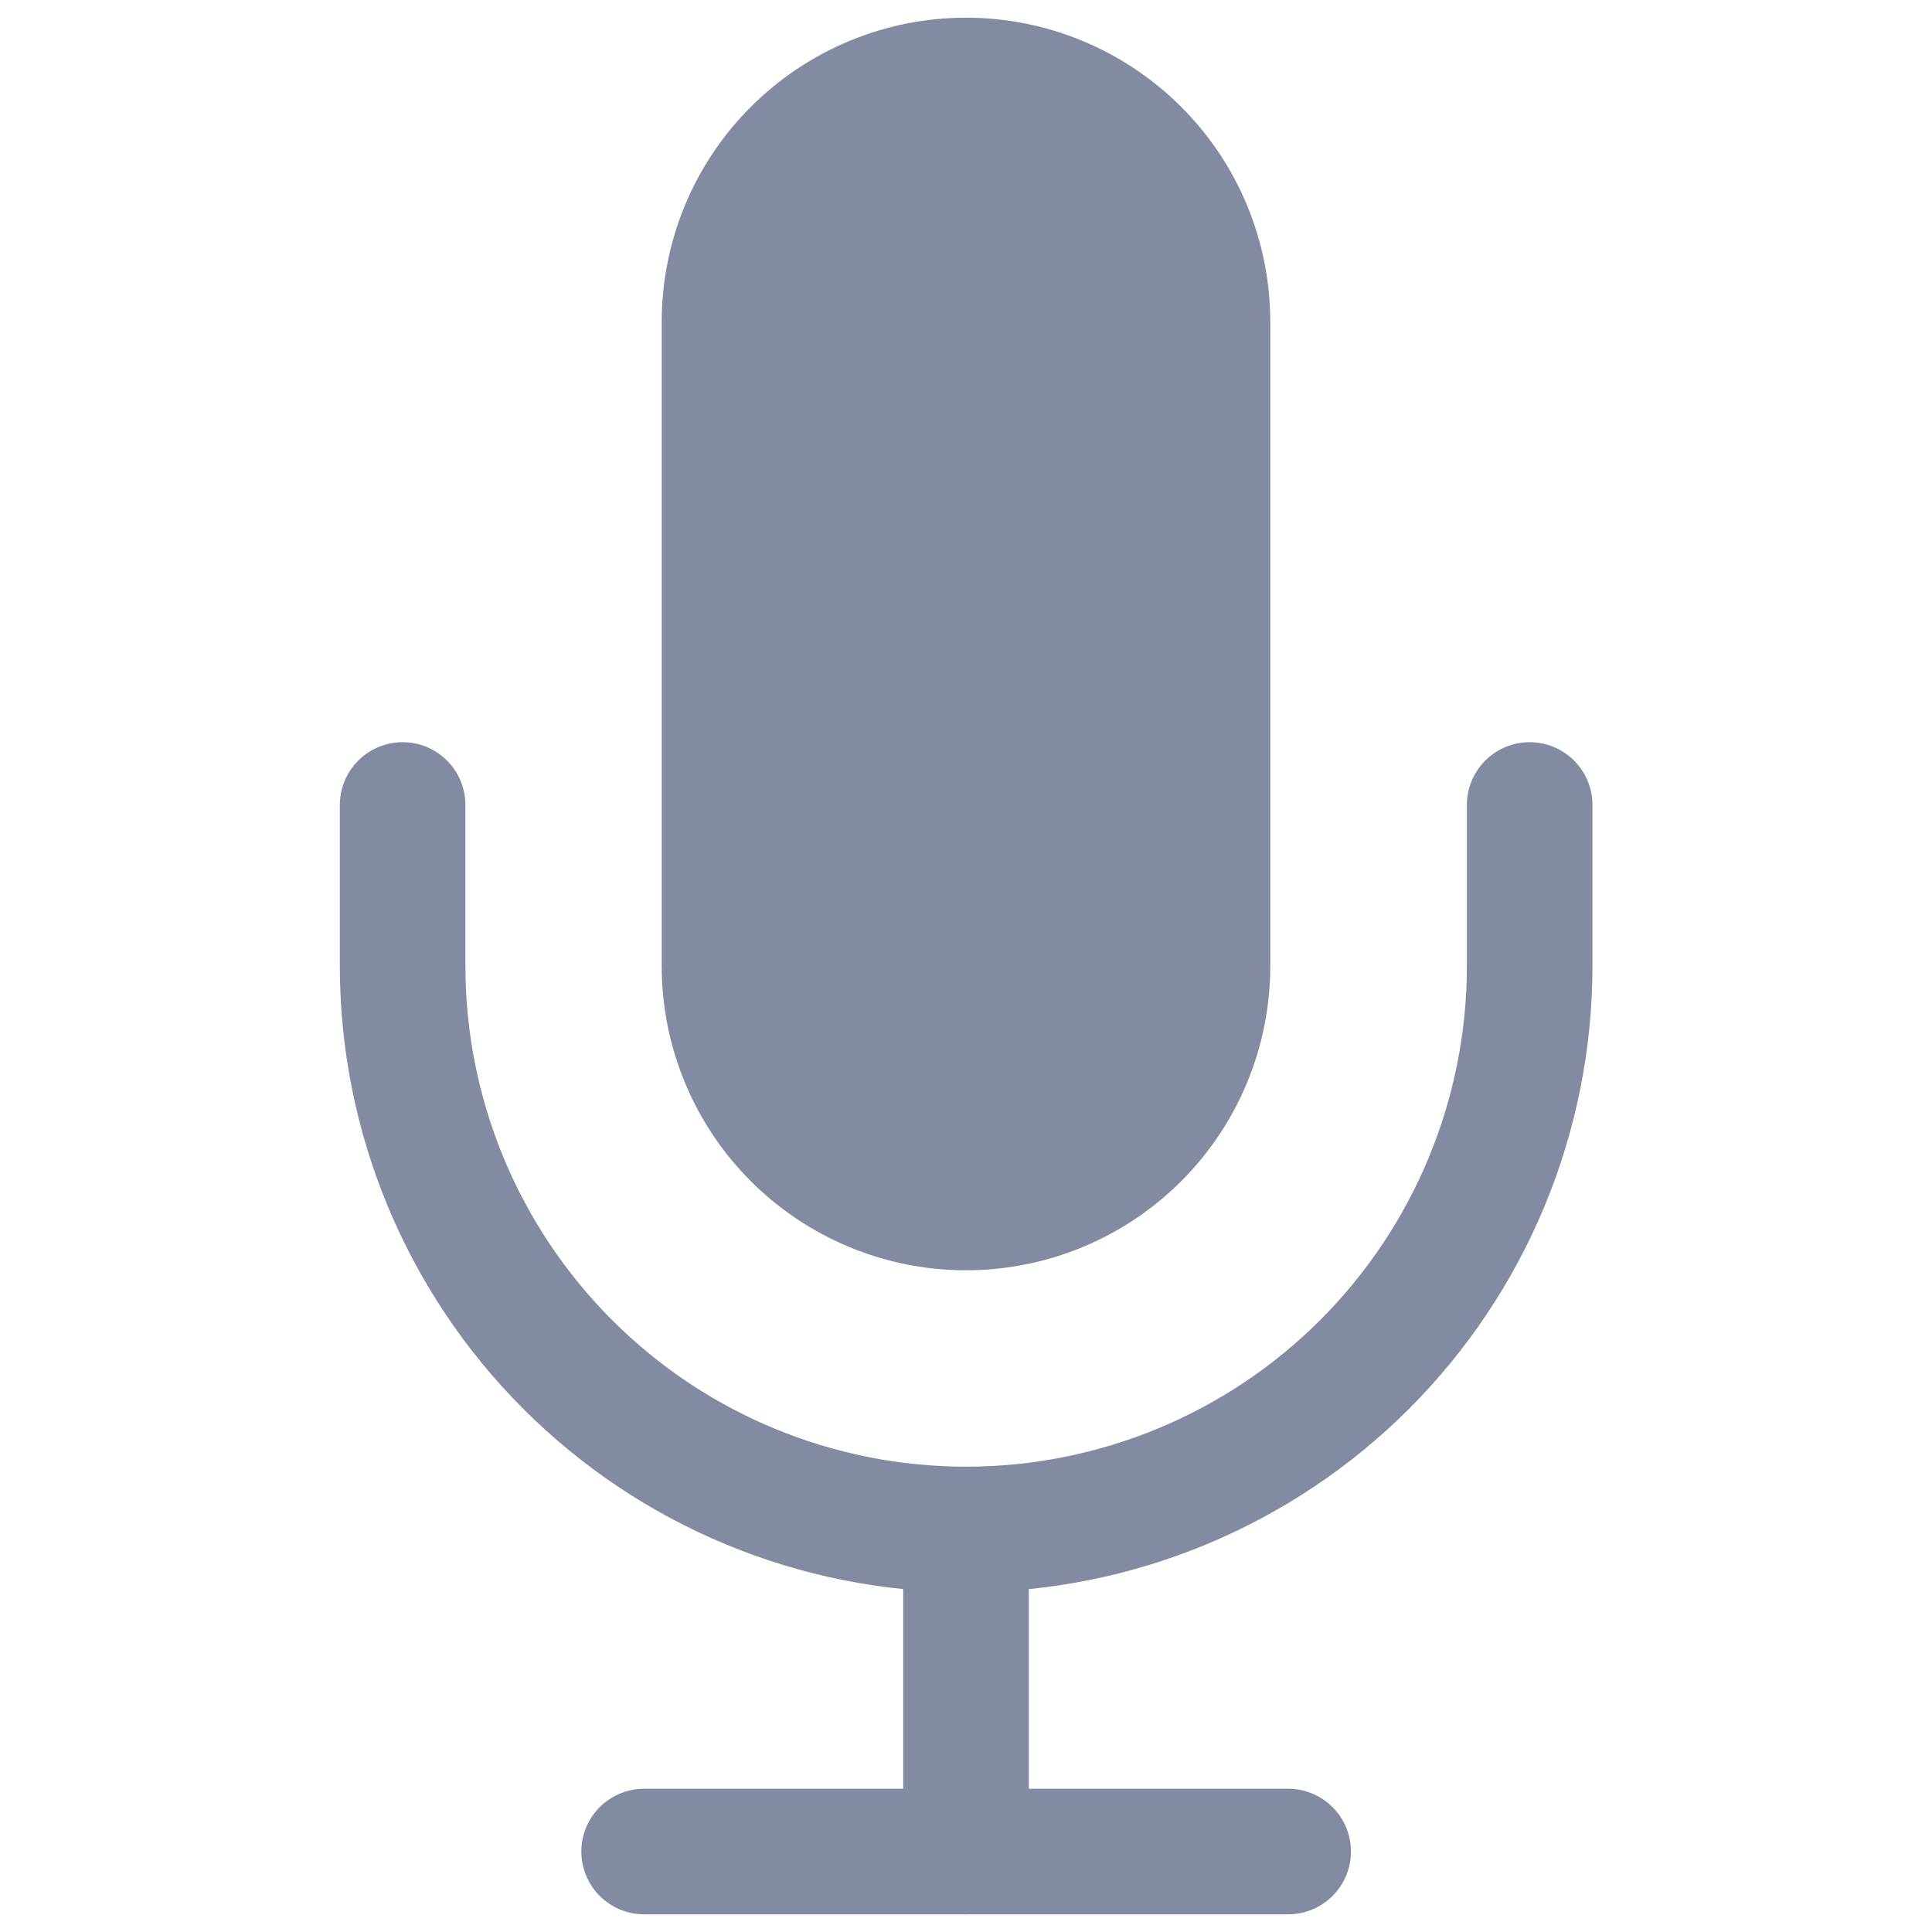 <svg width="20" height="20" viewBox="0 0 20 20" fill="none" xmlns="http://www.w3.org/2000/svg">
<path d="M10 0.833C9.337 0.833 8.701 1.097 8.232 1.566C7.763 2.034 7.5 2.67 7.5 3.333V10C7.5 10.663 7.763 11.299 8.232 11.768C8.701 12.237 9.337 12.5 10 12.5C10.663 12.5 11.299 12.237 11.768 11.768C12.237 11.299 12.5 10.663 12.5 10V3.333C12.5 2.67 12.237 2.034 11.768 1.566C11.299 1.097 10.663 0.833 10 0.833Z" fill="#828BA2" stroke="#828BA2" stroke-width="1.3" stroke-linecap="round" stroke-linejoin="round"/>
<path d="M15.835 8.333V10C15.835 11.547 15.22 13.031 14.126 14.125C13.032 15.219 11.548 15.833 10.001 15.833C8.454 15.833 6.97 15.219 5.877 14.125C4.783 13.031 4.168 11.547 4.168 10V8.333" stroke="#828BA2" stroke-width="1.3" stroke-linecap="round" stroke-linejoin="round"/>
<path d="M10 15.833V19.167" stroke="#828BA2" stroke-width="1.3" stroke-linecap="round" stroke-linejoin="round"/>
<path d="M6.668 19.167H13.335" stroke="#828BA2" stroke-width="1.3" stroke-linecap="round" stroke-linejoin="round"/>
</svg>
